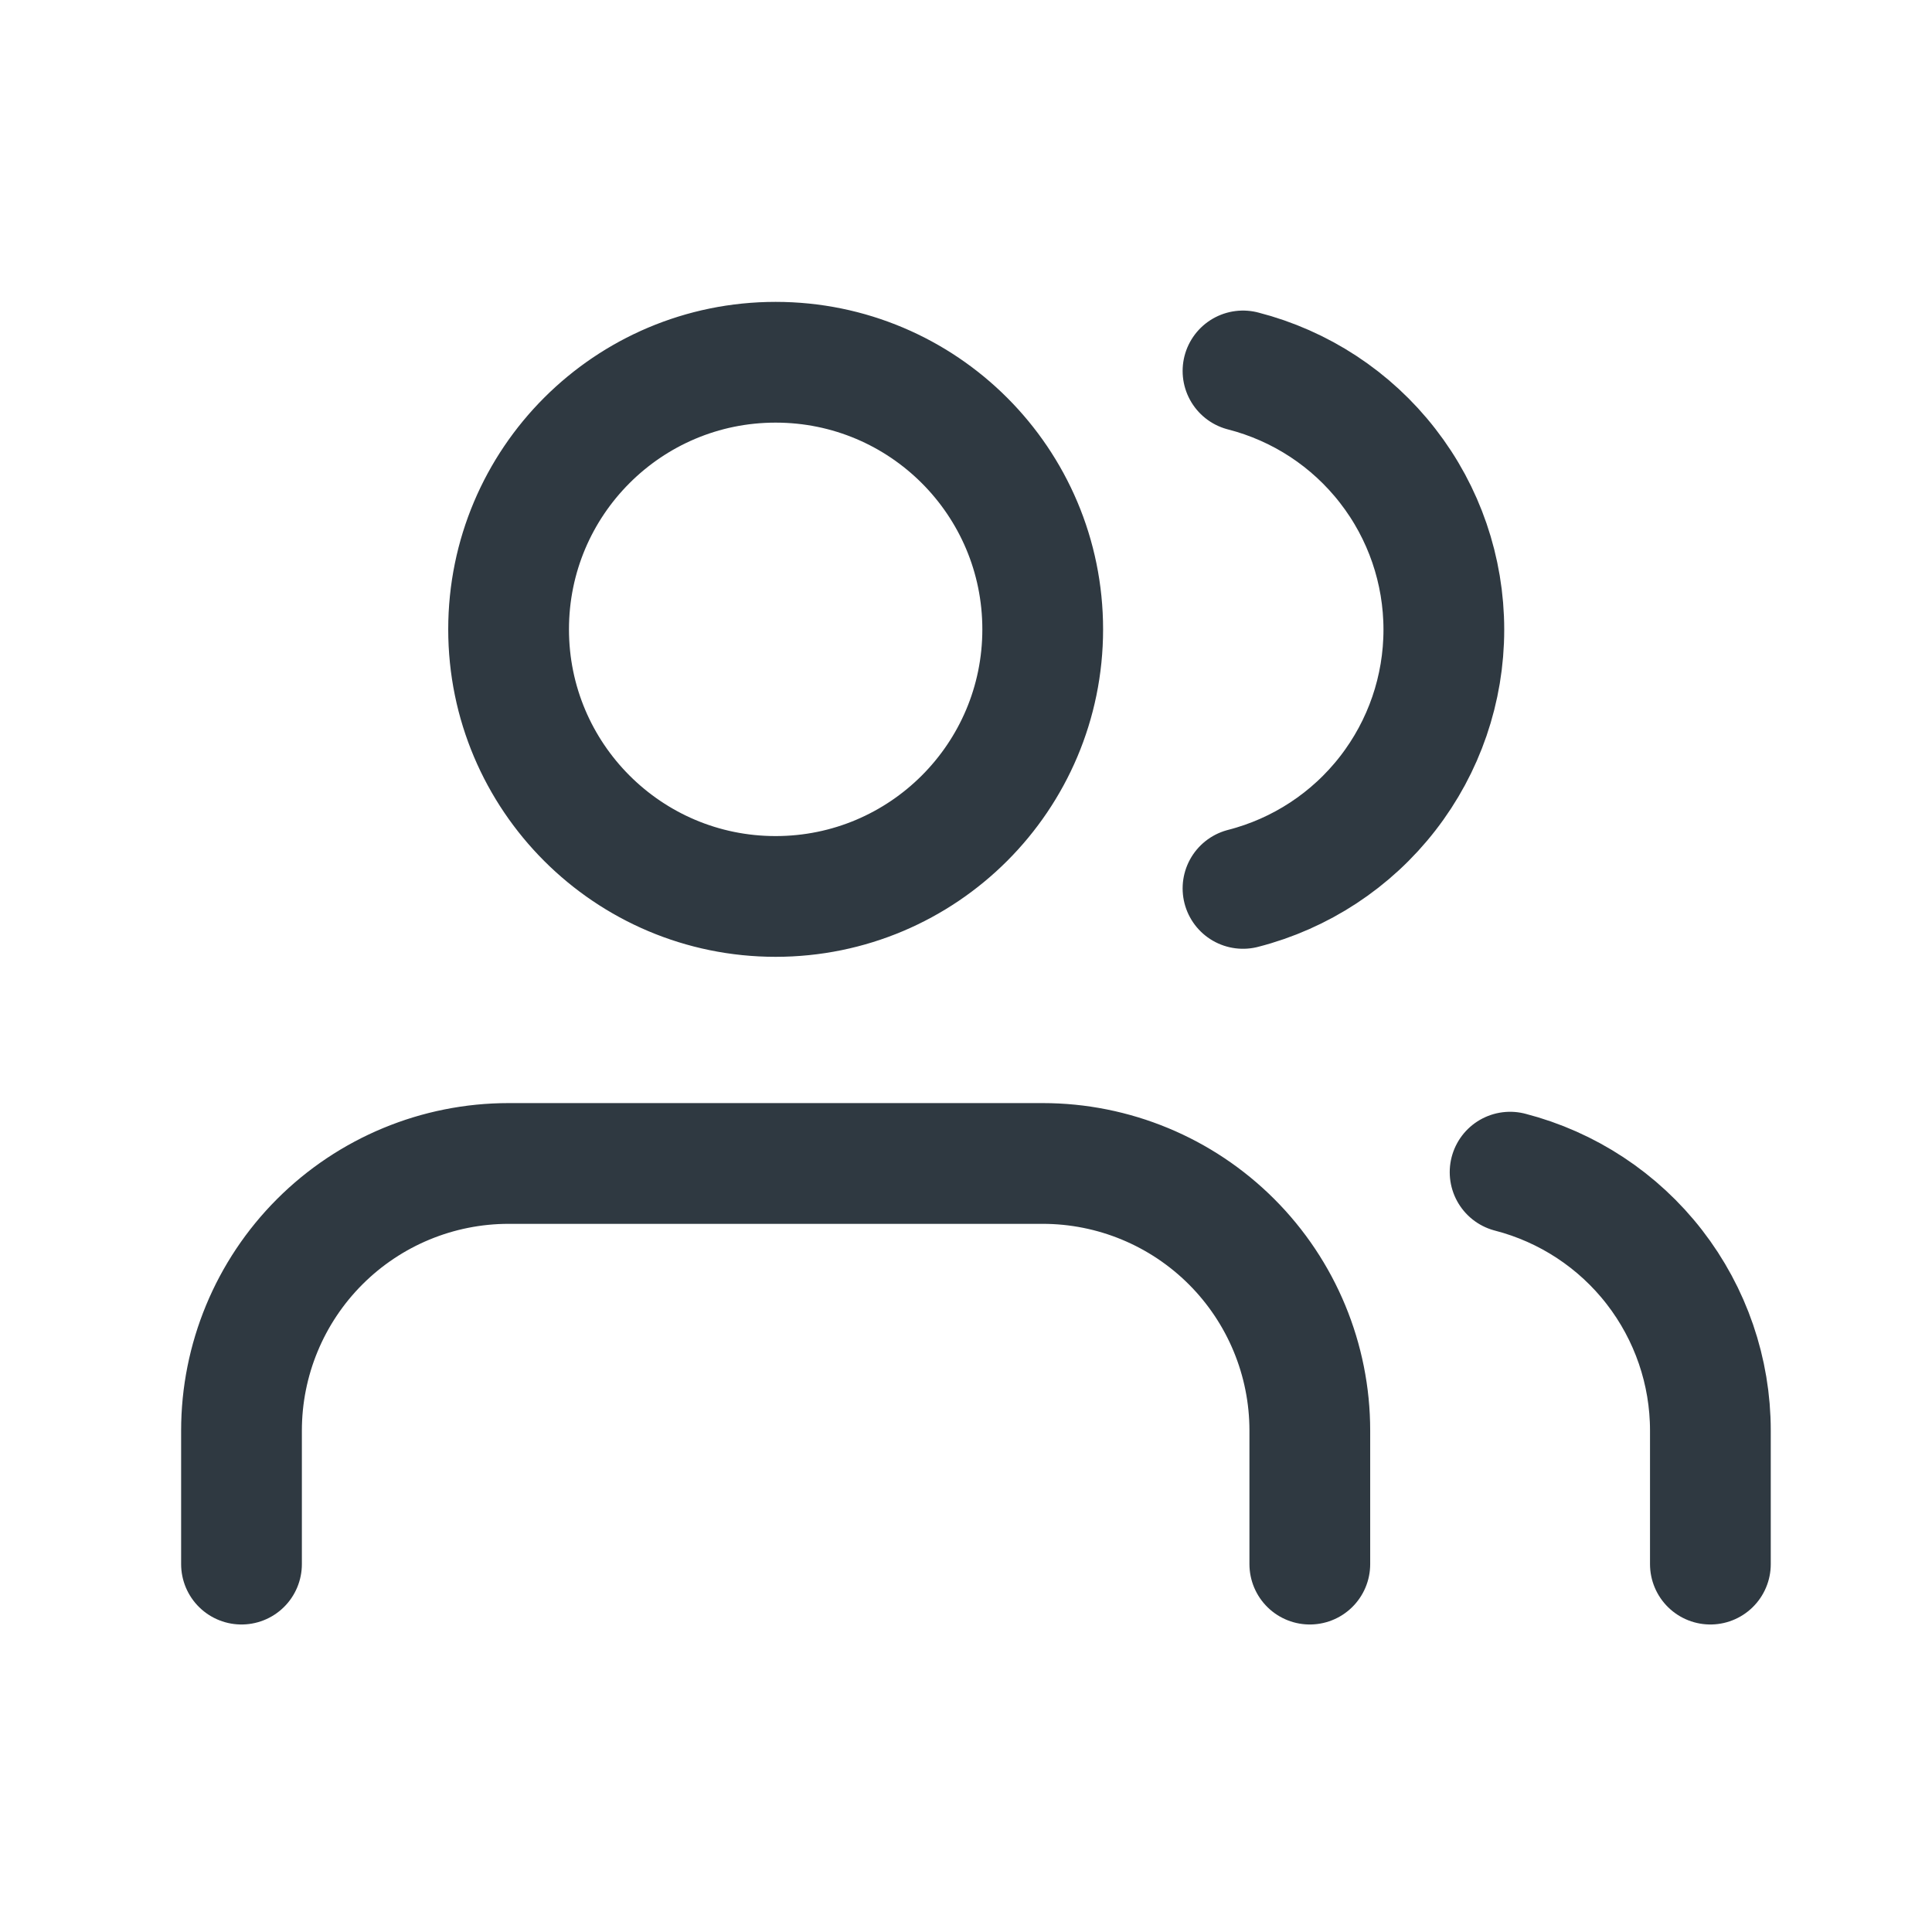 <svg width="24" height="24" viewBox="0 0 24 24" fill="none" xmlns="http://www.w3.org/2000/svg">
<path d="M16.271 19.43V17.771C16.271 16.891 15.921 16.047 15.299 15.425C14.677 14.803 13.833 14.453 12.953 14.453H6.318C5.438 14.453 4.594 14.803 3.972 15.425C3.35 16.047 3 16.891 3 17.771V19.43M21.247 19.43V17.771C21.247 17.036 21.002 16.322 20.552 15.741C20.102 15.16 19.471 14.745 18.759 14.561M15.441 4.608C16.155 4.791 16.788 5.206 17.239 5.788C17.691 6.369 17.936 7.085 17.936 7.822C17.936 8.559 17.691 9.274 17.239 9.856C16.788 10.438 16.155 10.853 15.441 11.036M12.953 7.818C12.953 9.65 11.468 11.136 9.635 11.136C7.803 11.136 6.318 9.65 6.318 7.818C6.318 5.985 7.803 4.5 9.635 4.5C11.468 4.5 12.953 5.985 12.953 7.818Z" stroke="#2F3941" stroke-width="1.5" stroke-linecap="round" stroke-linejoin="round"/>
</svg>
